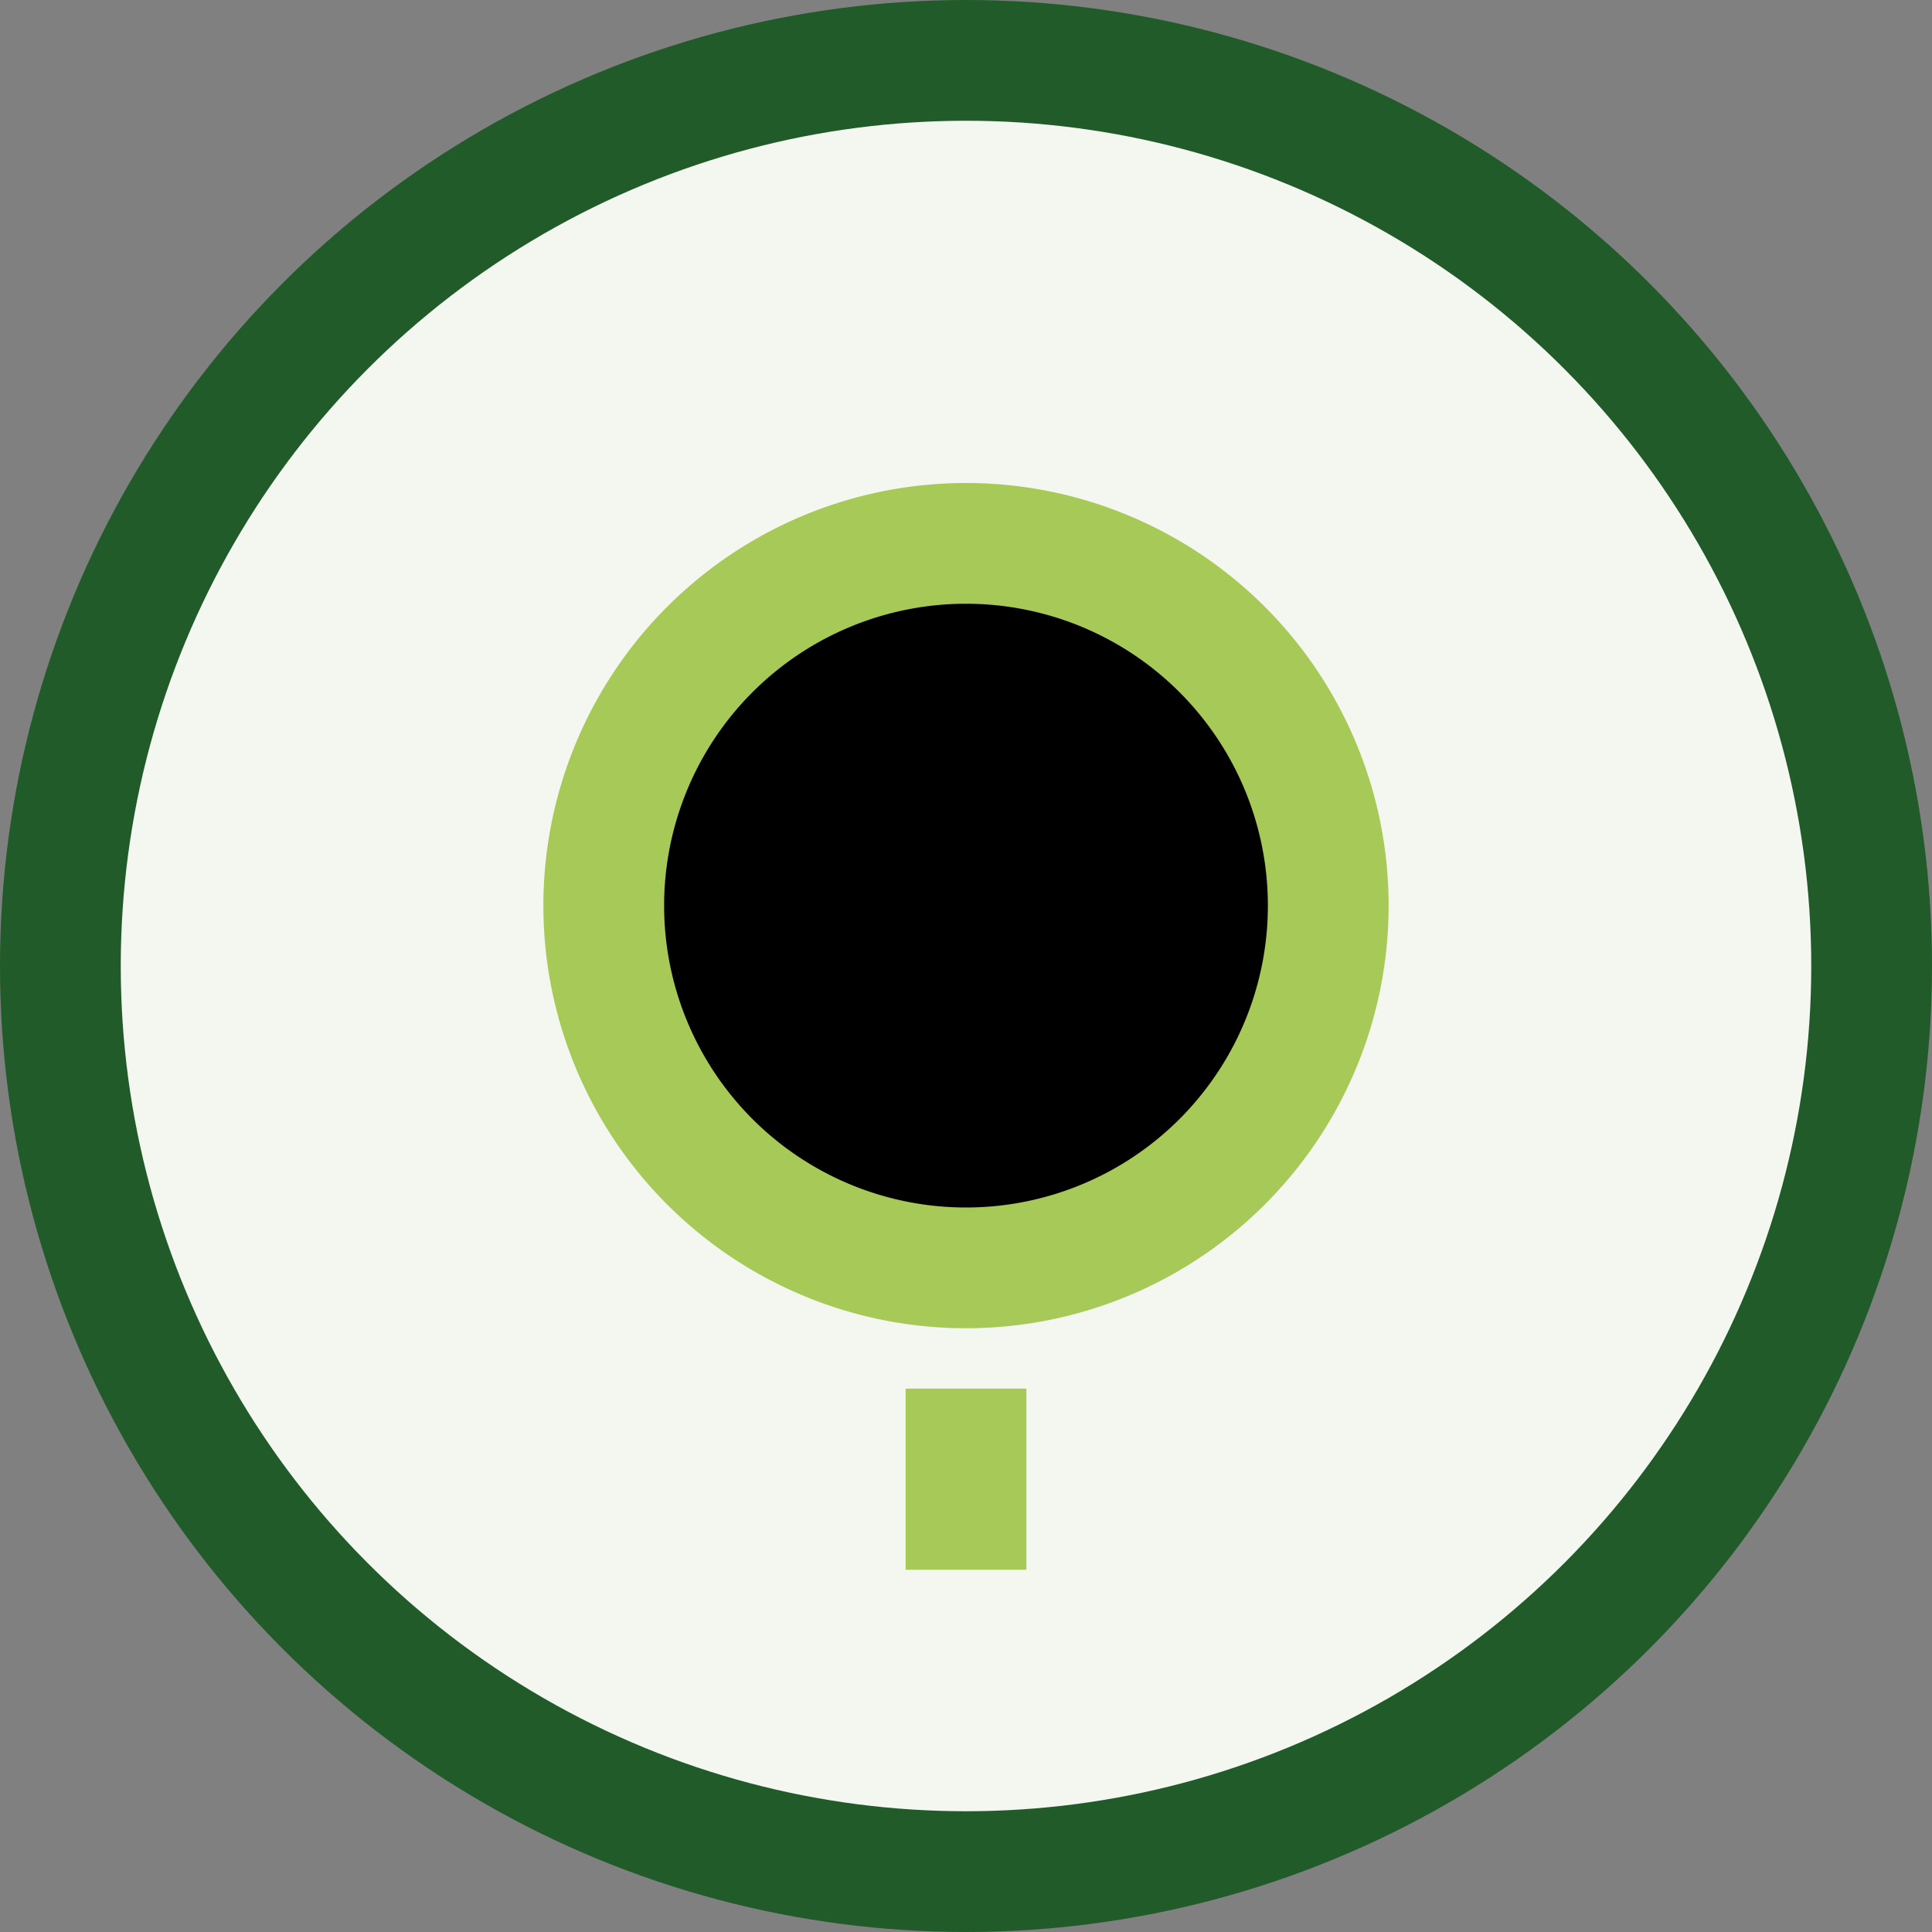 <?xml version="1.0" encoding="UTF-8"?>
<svg xmlns="http://www.w3.org/2000/svg" width="32" height="32" viewBox="0 0 32 32"><rect x="0" y="0" width="32" height="32" fill="#808080" stroke="none"/><circle cx="16" cy="16" r="15" fill="#F3F7F0" stroke="#205B29" stroke-width="2"/><path d="M16 9a6 6 0 000 12 6 6 0 000-12zm0 14v3" stroke="#A7C957" stroke-width="2"/></svg>